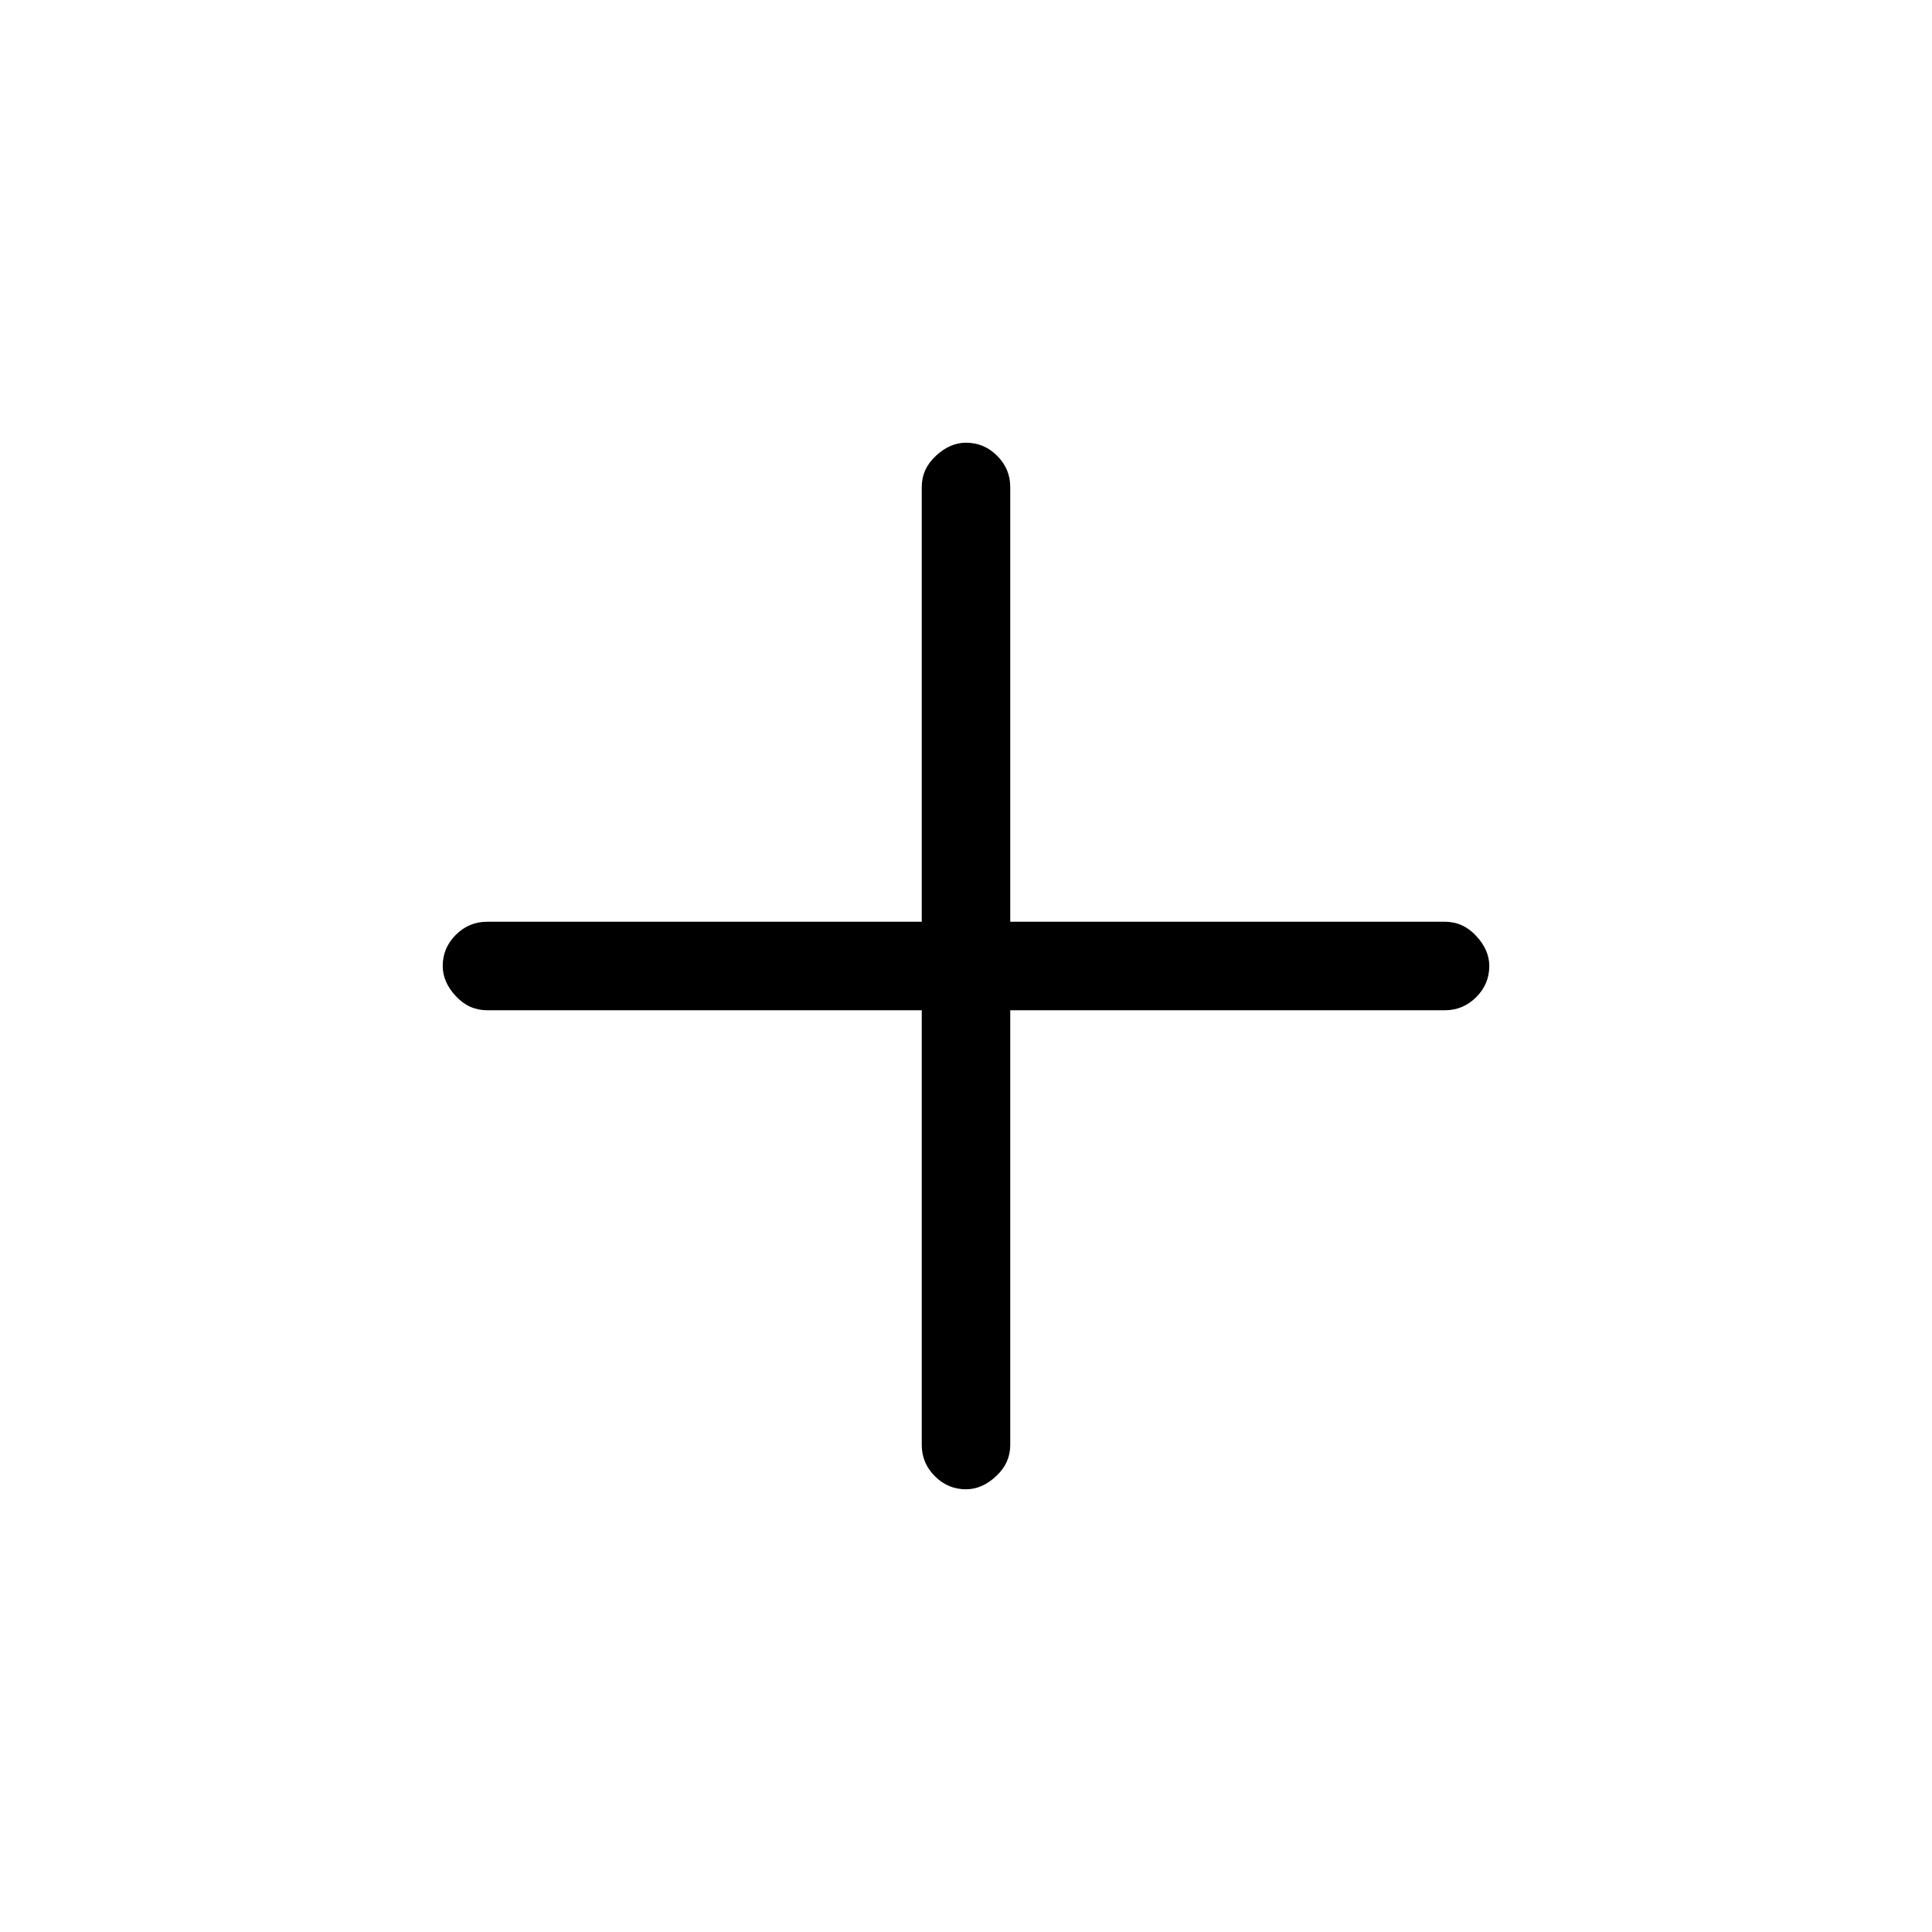 <svg xmlns="http://www.w3.org/2000/svg" height="20" width="20"><path d="M10 15.417q-.188 0-.323-.136-.135-.135-.135-.323v-4.5h-4.5q-.188 0-.323-.146-.136-.145-.136-.312 0-.188.136-.323.135-.135.323-.135h4.5v-4.5q0-.188.146-.323.145-.136.312-.136.188 0 .323.136.135.135.135.323v4.5h4.5q.188 0 .323.146.136.145.136.312 0 .188-.136.323-.135.135-.323.135h-4.5v4.5q0 .188-.146.323-.145.136-.312.136Z"/></svg>